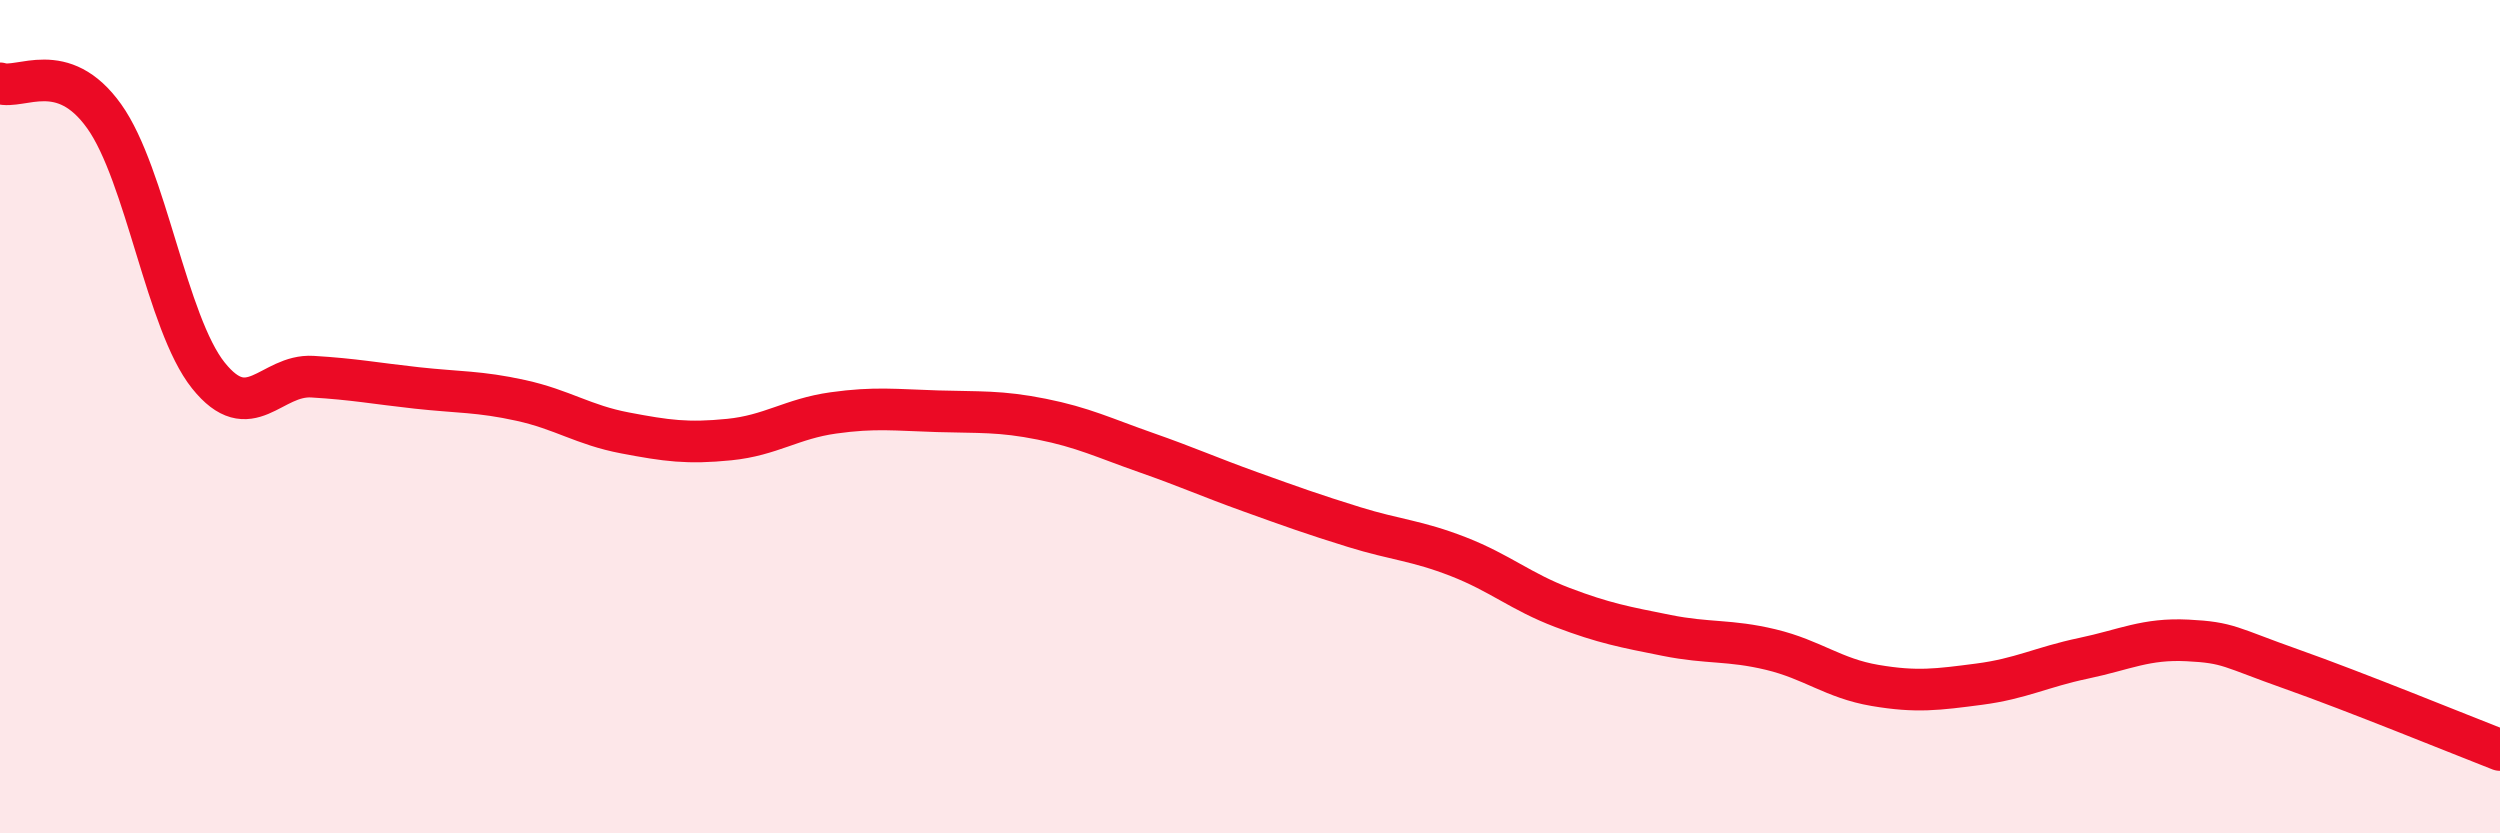 
    <svg width="60" height="20" viewBox="0 0 60 20" xmlns="http://www.w3.org/2000/svg">
      <path
        d="M 0,2 C 0.5,2.16 1.5,1.39 2.5,2.79 C 3.5,4.19 4,7.76 5,9.01 C 6,10.26 6.5,8.98 7.5,9.04 C 8.5,9.1 9,9.2 10,9.31 C 11,9.42 11.5,9.39 12.5,9.61 C 13.5,9.83 14,10.2 15,10.39 C 16,10.58 16.5,10.65 17.5,10.55 C 18.5,10.45 19,10.05 20,9.91 C 21,9.77 21.5,9.84 22.5,9.87 C 23.5,9.9 24,9.86 25,10.06 C 26,10.26 26.5,10.51 27.5,10.86 C 28.5,11.21 29,11.44 30,11.8 C 31,12.16 31.5,12.34 32.5,12.65 C 33.5,12.96 34,12.97 35,13.36 C 36,13.75 36.5,14.2 37.5,14.58 C 38.5,14.96 39,15.05 40,15.25 C 41,15.45 41.5,15.35 42.5,15.59 C 43.5,15.83 44,16.28 45,16.45 C 46,16.62 46.5,16.55 47.5,16.42 C 48.5,16.29 49,16.01 50,15.8 C 51,15.59 51.5,15.32 52.5,15.37 C 53.5,15.42 53.5,15.53 55,16.06 C 56.5,16.59 59,17.61 60,18L60 20L0 20Z"
        fill="#EB0A25"
        opacity="0.1"
        stroke-linecap="round"
        stroke-linejoin="round"
      />
      <path
        d="M 0,2 C 0.5,2.16 1.5,1.39 2.5,2.79 C 3.5,4.19 4,7.76 5,9.01 C 6,10.26 6.5,8.98 7.5,9.04 C 8.5,9.1 9,9.2 10,9.31 C 11,9.42 11.5,9.39 12.5,9.61 C 13.5,9.83 14,10.2 15,10.39 C 16,10.58 16.5,10.65 17.5,10.55 C 18.5,10.45 19,10.05 20,9.91 C 21,9.77 21.5,9.84 22.5,9.87 C 23.5,9.9 24,9.86 25,10.06 C 26,10.26 26.5,10.51 27.5,10.86 C 28.5,11.21 29,11.44 30,11.8 C 31,12.16 31.5,12.34 32.5,12.65 C 33.5,12.96 34,12.97 35,13.36 C 36,13.75 36.5,14.2 37.5,14.58 C 38.5,14.96 39,15.05 40,15.25 C 41,15.45 41.5,15.35 42.5,15.59 C 43.5,15.83 44,16.28 45,16.45 C 46,16.62 46.5,16.55 47.5,16.42 C 48.5,16.29 49,16.01 50,15.8 C 51,15.59 51.5,15.32 52.5,15.37 C 53.5,15.42 53.5,15.53 55,16.06 C 56.5,16.59 59,17.61 60,18"
        stroke="#EB0A25"
        stroke-width="1"
        fill="none"
        stroke-linecap="round"
        stroke-linejoin="round"
      />
    </svg>
  